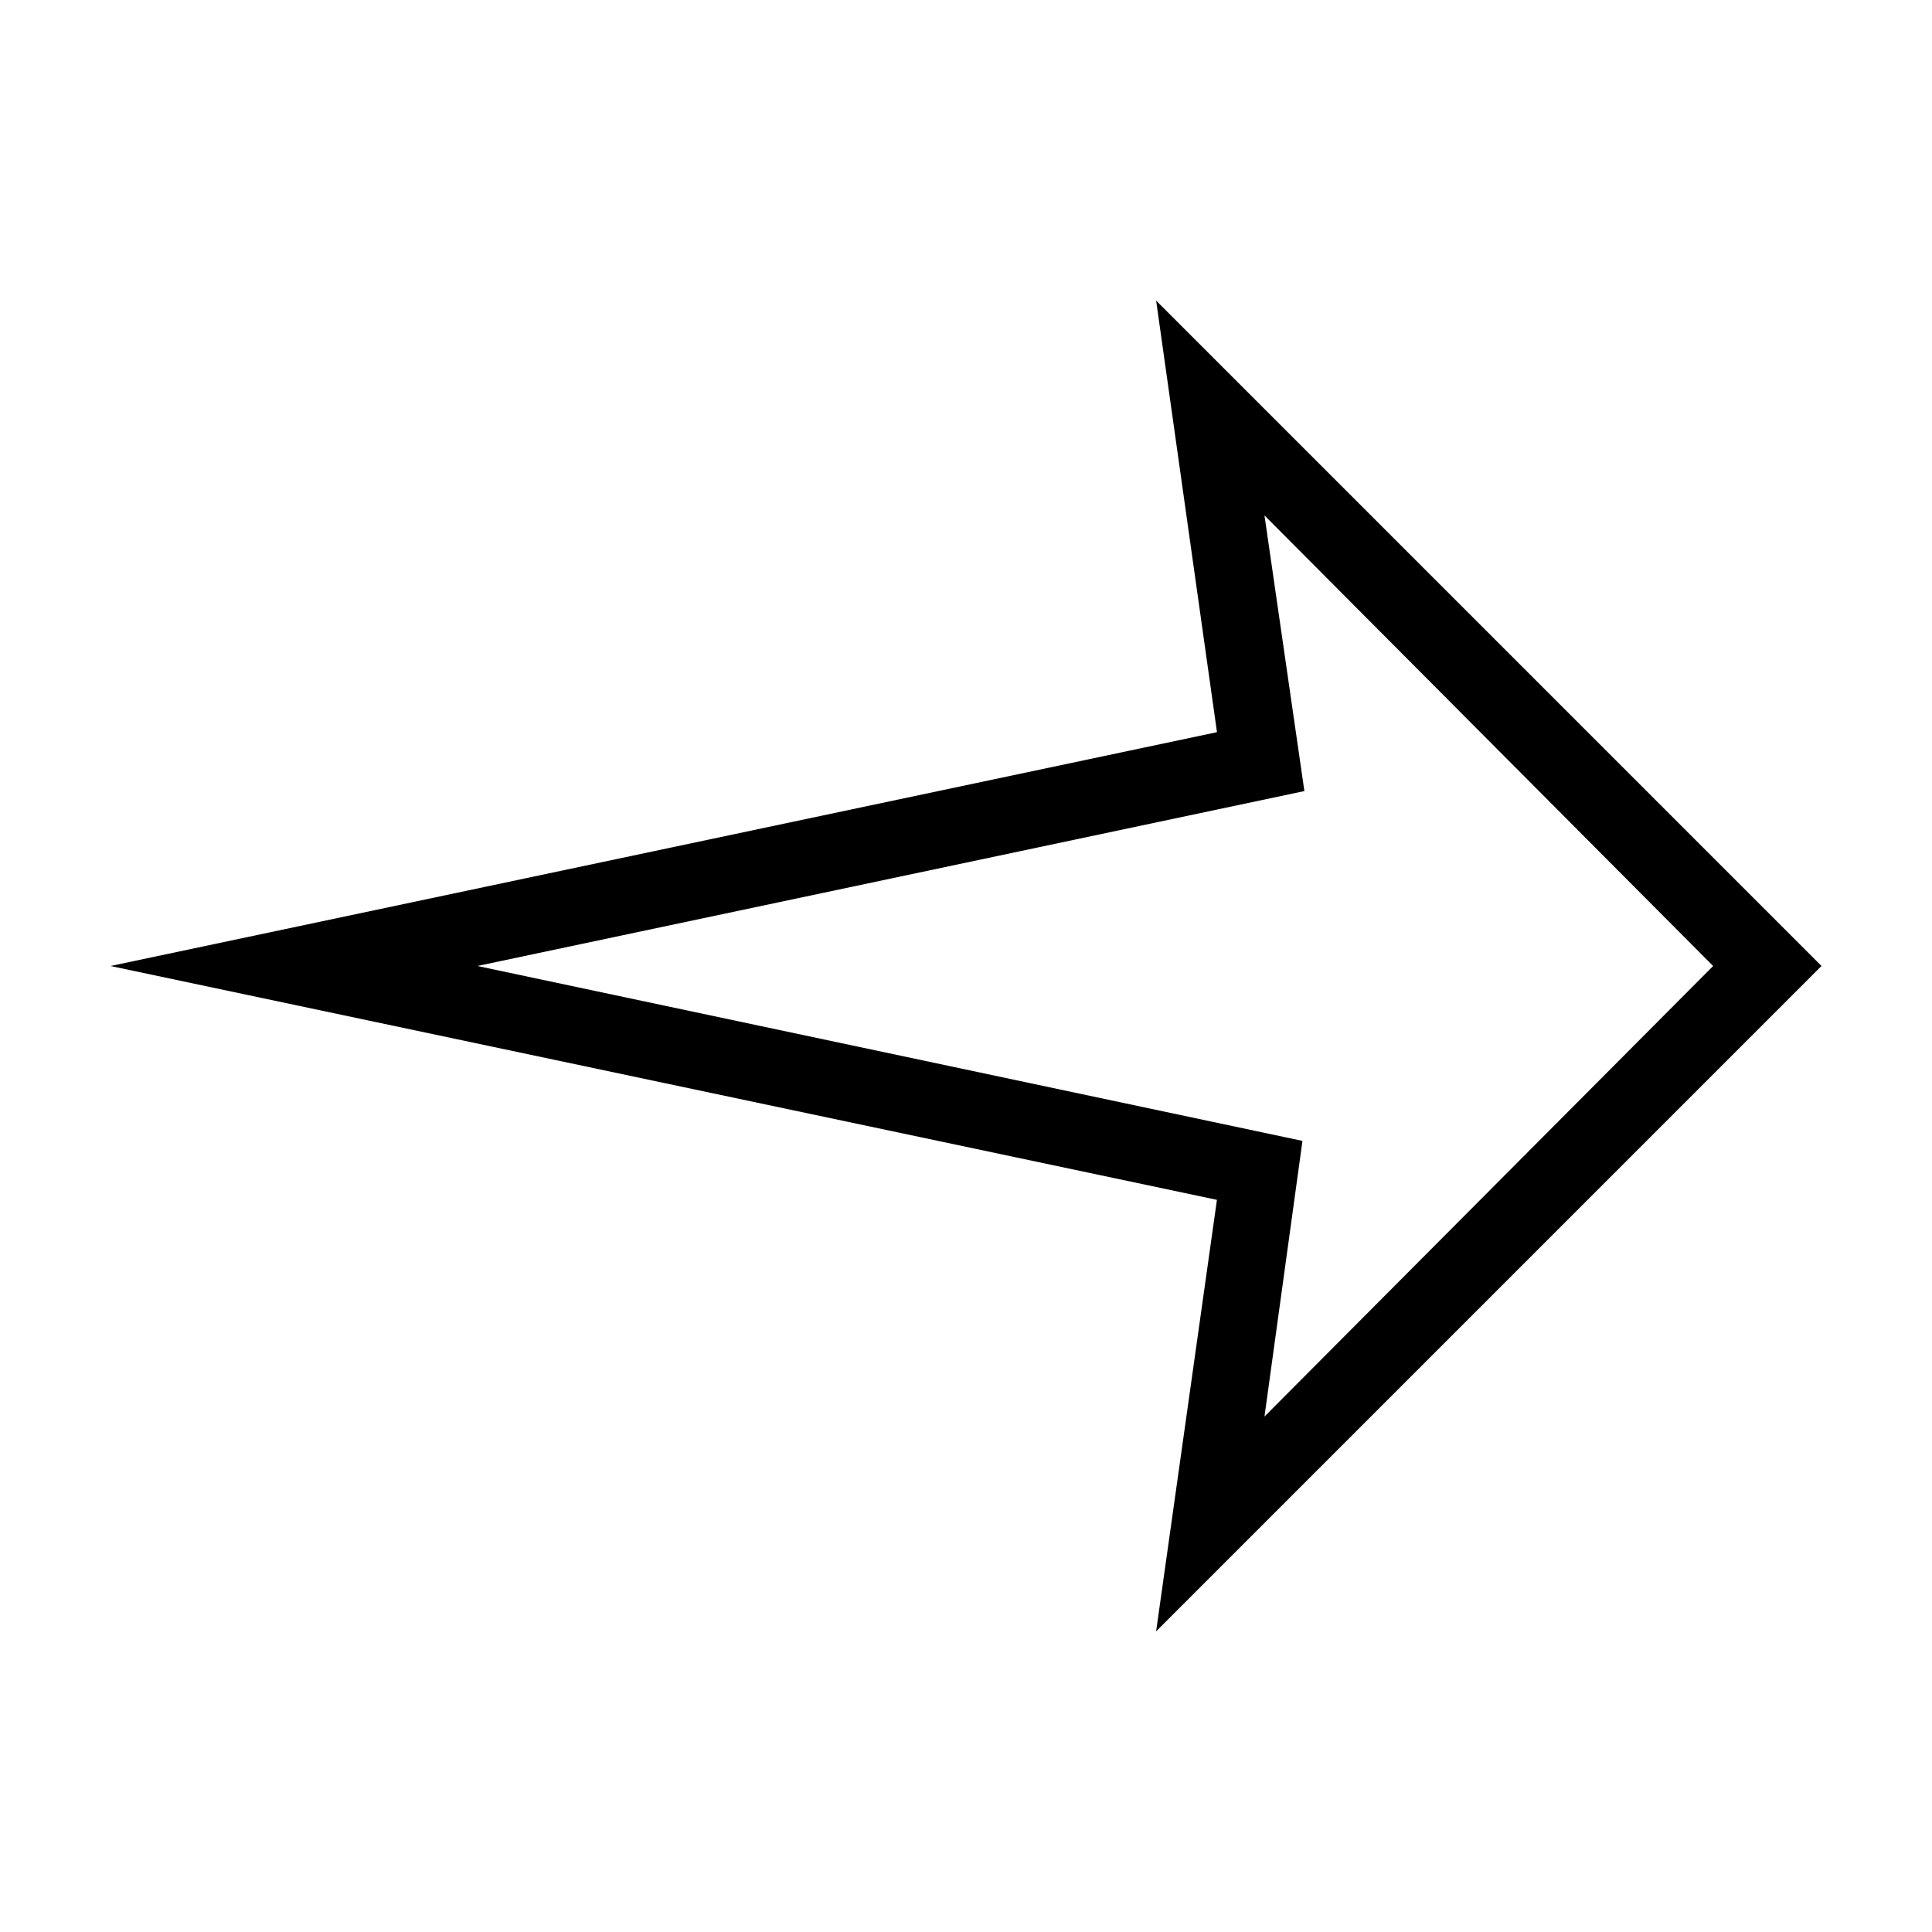 <?xml version="1.0" encoding="UTF-8"?>
<!-- The Best Svg Icon site in the world: iconSvg.co, Visit us! https://iconsvg.co -->
<svg fill="#000000" width="800px" height="800px" version="1.1" viewBox="144 144 512 512" xmlns="http://www.w3.org/2000/svg">
 <path d="m450.38 576.33 16.121-114.36-293.21-61.969 293.22-61.969-16.125-114.37 176.33 176.33zm28.719-56.93 118.9-119.4-118.9-119.41 10.578 73.051-219.16 46.355 218.65 46.352z"/>
</svg>